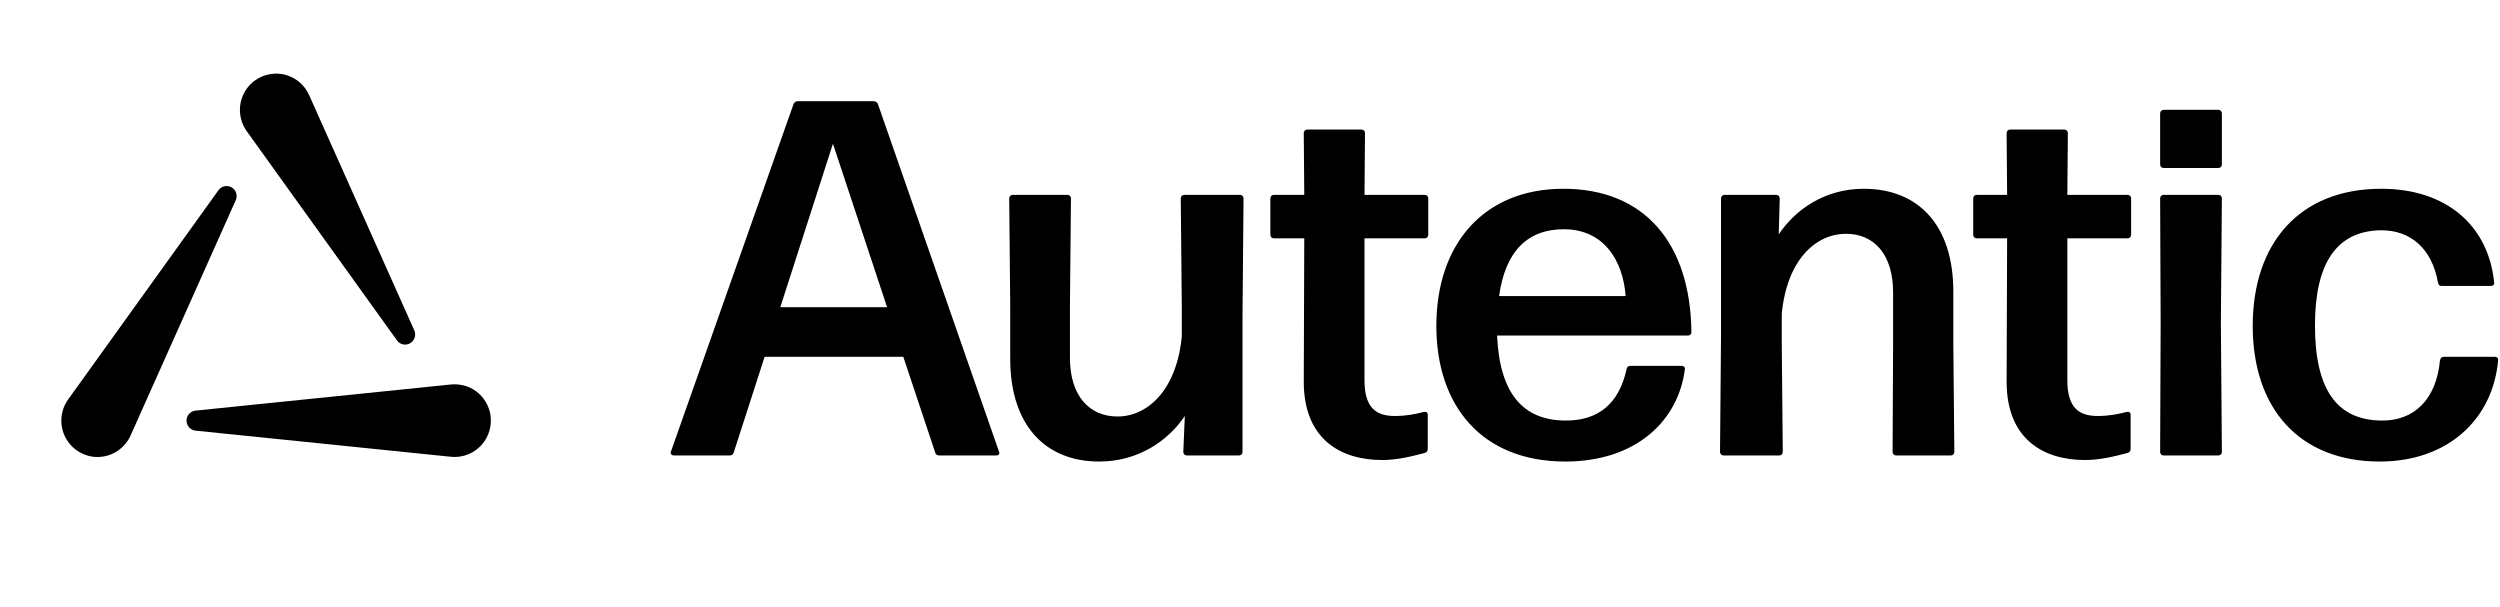 <svg width="2717" height="660" viewBox="0 0 2717 660" fill="none" xmlns="http://www.w3.org/2000/svg">
<path d="M237.444 206.706C241.792 200.655 250.76 200.655 255.107 206.706C257.367 209.904 257.812 214.031 256.203 217.606L173.877 401.836L162.513 427.177L151.183 452.519L147.246 461.39L142.316 472.393L141.734 473.664C139.954 477.584 137.524 481.16 134.58 484.255C127.46 491.888 117.294 496.667 105.998 496.667C91.861 496.667 79.468 489.171 72.554 477.928C68.823 471.911 66.666 464.793 66.666 457.16C66.666 449.527 68.788 442.41 72.554 436.393C73.101 435.464 73.718 434.535 74.368 433.676L74.711 433.194L91.176 410.295L237.444 206.706ZM494.176 417.651C497.257 417.651 500.269 417.996 503.247 418.752V418.684C513.379 421.056 522.553 427.52 528.201 437.319C535.253 449.629 535.013 464.139 528.783 475.795C525.429 482.053 520.362 487.486 513.79 491.303C507.629 494.879 500.885 496.598 494.244 496.598H492.943C491.643 496.563 490.376 496.46 489.109 496.322L461.177 493.469L212.49 468.024C205.096 467.268 200.612 459.462 203.658 452.654C205.233 449.113 208.622 446.671 212.49 446.259L412.501 425.801L467.544 420.162L477.163 419.164L488.973 417.961L490.479 417.823C491.711 417.72 492.943 417.651 494.176 417.651ZM300.121 80C306.762 80 313.54 81.719 319.735 85.295C326.308 89.112 331.374 94.545 334.66 100.837C335.174 101.765 335.653 102.762 336.063 103.725H336.132L347.873 129.994L450.258 359.062C453.304 365.869 448.82 373.674 441.426 374.431C437.524 374.843 433.758 373.124 431.465 369.961L313.813 206.189L297.656 183.668L281.466 161.112L275.817 153.272L268.766 143.473L267.979 142.373C265.48 138.831 263.597 134.911 262.398 130.785C259.386 120.745 260.379 109.536 265.993 99.77C273.045 87.496 285.676 80.447 298.854 80.034C299.265 80 299.71 80 300.121 80Z" fill="black"/>
<path d="M949.791 110C951.991 110 953.641 111.65 954.191 113.3L1085.64 490.6C1086.74 492.8 1085.64 495 1082.89 495H1020.74C1018.54 495 1016.89 493.9 1016.34 491.7L981.691 387.75H830.991L797.441 491.7C796.891 493.9 795.241 495 793.041 495H732.541C729.791 495 728.141 492.8 729.241 490.6L862.341 113.3C862.891 111.65 864.541 110 866.741 110H949.791ZM964.091 333.85L905.241 156.2L848.041 333.85H964.091ZM1194.71 501.6C1135.86 501.6 1097.91 462 1097.91 389.95V332.75L1096.81 215.6C1096.81 213.4 1098.46 211.75 1100.66 211.75H1160.06C1162.26 211.75 1163.91 213.4 1163.91 215.6L1162.81 332.75V388.85C1162.81 430.65 1184.26 452.65 1214.51 452.65C1247.51 452.65 1278.86 423.5 1284.36 365.75V332.75L1283.26 215.6C1283.26 213.4 1284.91 211.75 1287.11 211.75H1347.61C1349.81 211.75 1351.46 213.4 1351.46 215.6L1350.36 343.75V491.15C1350.36 493.35 1348.71 495 1346.51 495H1289.86C1287.66 495 1286.01 493.35 1286.01 491.15L1287.66 452.1C1269.51 479.05 1237.06 501.6 1194.71 501.6ZM1482.93 211.75H1548.38C1550.58 211.75 1552.23 213.4 1552.23 215.6V255.2C1552.23 257.4 1550.58 259.05 1548.38 259.05H1482.93V413.05C1482.93 442.75 1495.03 452.1 1515.93 452.1C1528.58 452.1 1539.03 449.9 1547.28 447.7C1550.03 447.15 1551.68 448.25 1551.68 451V487.85C1551.68 490.05 1550.58 491.7 1548.38 492.25C1534.08 496.1 1518.13 499.95 1502.18 499.95C1457.63 499.95 1416.93 477.95 1416.93 414.7L1417.48 259.05H1384.48C1382.28 259.05 1380.63 257.4 1380.63 255.2V215.6C1380.63 213.4 1382.28 211.75 1384.48 211.75H1417.48L1416.93 144.65C1416.93 142.45 1418.58 140.8 1420.78 140.8H1479.63C1481.83 140.8 1483.48 142.45 1483.48 144.65L1482.93 211.75ZM1701.82 457.05C1737.02 457.05 1759.57 438.9 1767.82 400.95C1768.37 398.75 1769.47 397.65 1771.67 397.65H1827.77C1829.97 397.65 1831.62 399.3 1831.07 401.5C1823.92 457.6 1777.72 501.6 1701.27 501.6C1609.97 501.6 1561.02 440.55 1561.02 354.2C1561.02 265.1 1612.72 205.15 1699.07 205.15C1787.07 205.15 1837.12 264 1838.22 360.8C1838.22 363.55 1836.57 364.65 1834.37 364.65H1627.02C1629.77 426.8 1654.52 457.05 1701.82 457.05ZM1699.62 249.15C1658.92 249.15 1635.82 274.45 1629.22 321.75H1766.72C1763.97 283.25 1743.07 249.15 1699.62 249.15ZM1936.42 374L1937.52 491.15C1937.52 493.35 1935.87 495 1933.67 495H1873.17C1870.97 495 1869.32 493.35 1869.32 491.15L1870.42 363V215.6C1870.42 213.4 1872.07 211.75 1874.27 211.75H1930.37C1932.57 211.75 1934.22 213.4 1934.22 215.6L1933.12 254.65C1951.27 227.7 1983.17 205.15 2025.52 205.15C2084.92 205.15 2122.87 244.75 2122.87 316.8V374L2123.97 491.15C2123.97 493.35 2122.32 495 2120.12 495H2060.72C2058.52 495 2056.87 493.35 2056.87 491.15L2057.42 374V317.9C2057.42 276.1 2036.52 254.1 2006.27 254.1C1972.72 254.1 1941.92 283.25 1936.42 341V374ZM2246.79 211.75H2312.24C2314.44 211.75 2316.09 213.4 2316.09 215.6V255.2C2316.09 257.4 2314.44 259.05 2312.24 259.05H2246.79V413.05C2246.79 442.75 2258.89 452.1 2279.79 452.1C2292.44 452.1 2302.89 449.9 2311.14 447.7C2313.89 447.15 2315.54 448.25 2315.54 451V487.85C2315.54 490.05 2314.44 491.7 2312.24 492.25C2297.94 496.1 2281.99 499.95 2266.04 499.95C2221.49 499.95 2180.79 477.95 2180.79 414.7L2181.34 259.05H2148.34C2146.14 259.05 2144.49 257.4 2144.49 255.2V215.6C2144.49 213.4 2146.14 211.75 2148.34 211.75H2181.34L2180.79 144.65C2180.79 142.45 2182.44 140.8 2184.64 140.8H2243.49C2245.69 140.8 2247.34 142.45 2247.34 144.65L2246.79 211.75ZM2410.89 119.35C2413.09 119.35 2414.74 121 2414.74 123.2V178.75C2414.74 180.95 2413.09 182.6 2410.89 182.6H2351.49C2349.29 182.6 2347.64 180.95 2347.64 178.75V123.2C2347.64 121 2349.29 119.35 2351.49 119.35H2410.89ZM2413.64 350.9L2414.74 491.15C2414.74 493.35 2413.09 495 2410.89 495H2351.49C2349.29 495 2347.64 493.35 2347.64 491.15L2348.19 350.9L2347.64 215.6C2347.64 213.4 2349.29 211.75 2351.49 211.75H2410.89C2413.09 211.75 2414.74 213.4 2414.74 215.6L2413.64 350.9ZM2586.31 501.6C2498.86 501.6 2448.26 443.85 2448.26 354.2C2448.26 264.55 2498.86 205.15 2587.96 205.15C2659.46 205.15 2704.56 245.85 2710.61 306.9C2711.16 309.1 2709.51 310.75 2707.31 310.75H2653.41C2651.21 310.75 2650.11 309.65 2649.56 306.9C2642.96 270.05 2619.86 250.25 2587.96 250.25C2539.01 250.8 2515.91 286.55 2515.91 353.65C2515.91 422.4 2539.01 456.5 2587.96 457.05C2624.26 457.6 2647.91 433.4 2651.76 391.6C2652.31 388.85 2653.96 387.75 2656.16 387.75H2711.16C2713.36 387.75 2715.01 388.85 2715.01 391.05C2709.51 455.4 2660.56 501.6 2586.31 501.6Z" fill="black"/>
</svg>
